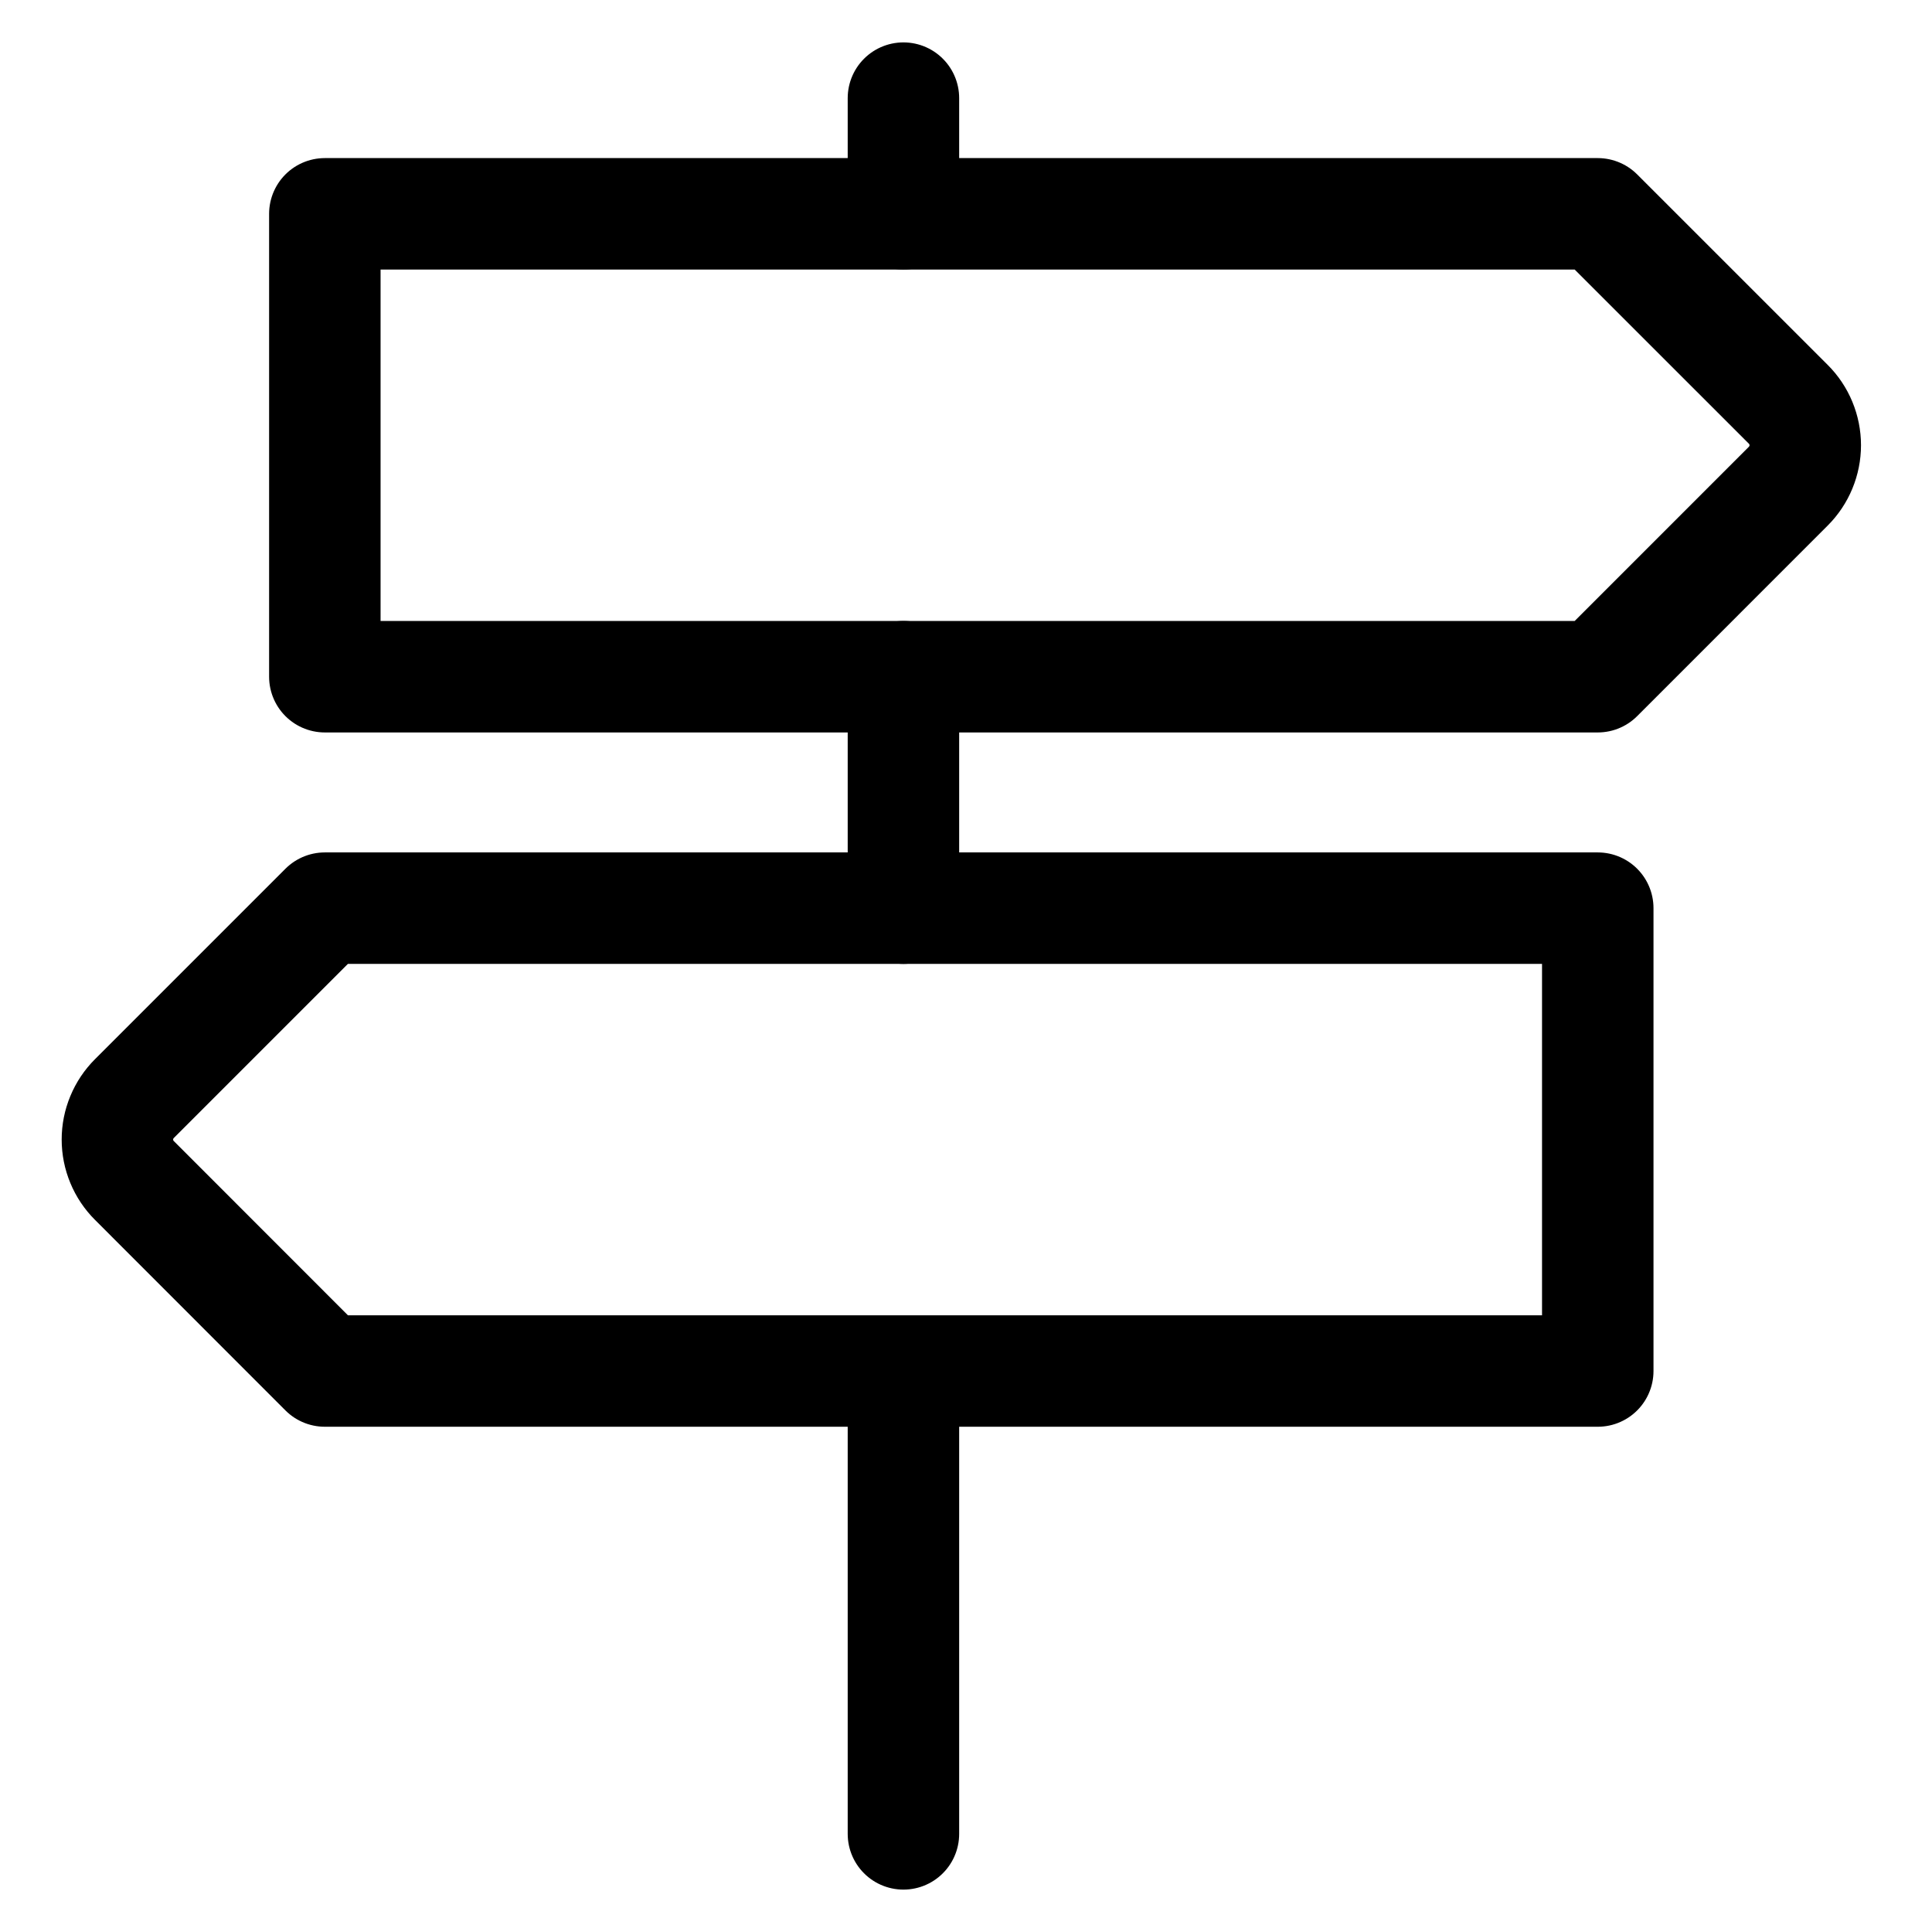 <svg width="52" height="52" viewBox="0 0 52 52" fill="none" xmlns="http://www.w3.org/2000/svg">
<path d="M24.316 2.641V5.755" stroke="#D2B2F1" style="stroke:#D2B2F1;stroke:color(display-p3 0.824 0.698 0.945);stroke-opacity:1;" stroke-width="3" stroke-linecap="round" stroke-linejoin="round"/>
<path d="M24.316 18.213V24.443" stroke="#D2B2F1" style="stroke:#D2B2F1;stroke:color(display-p3 0.824 0.698 0.945);stroke-opacity:1;" stroke-width="3" stroke-linecap="round" stroke-linejoin="round"/>
<path d="M24.316 36.901V49.359" stroke="#D2B2F1" style="stroke:#D2B2F1;stroke:color(display-p3 0.824 0.698 0.945);stroke-opacity:1;" stroke-width="3" stroke-linecap="round" stroke-linejoin="round"/>
<path d="M43.004 18.214H8.743V5.755H43.004L48.132 10.882C48.277 11.026 48.392 11.198 48.47 11.387C48.548 11.576 48.589 11.779 48.589 11.983C48.589 12.188 48.548 12.39 48.47 12.579C48.392 12.768 48.277 12.94 48.132 13.085L43.004 18.214Z" stroke="#D2B2F1" style="stroke:#D2B2F1;stroke:color(display-p3 0.824 0.698 0.945);stroke-opacity:1;" stroke-width="3" stroke-linecap="round" stroke-linejoin="round"/>
<path d="M8.743 24.443H43.004V36.901H8.743L3.617 31.772C3.472 31.628 3.357 31.456 3.279 31.267C3.2 31.078 3.16 30.875 3.16 30.671C3.16 30.466 3.2 30.264 3.279 30.075C3.357 29.886 3.472 29.714 3.617 29.569L8.743 24.443Z" stroke="#D2B2F1" style="stroke:#D2B2F1;stroke:color(display-p3 0.824 0.698 0.945);stroke-opacity:1;" stroke-width="3" stroke-linecap="round" stroke-linejoin="round"/>
</svg>
